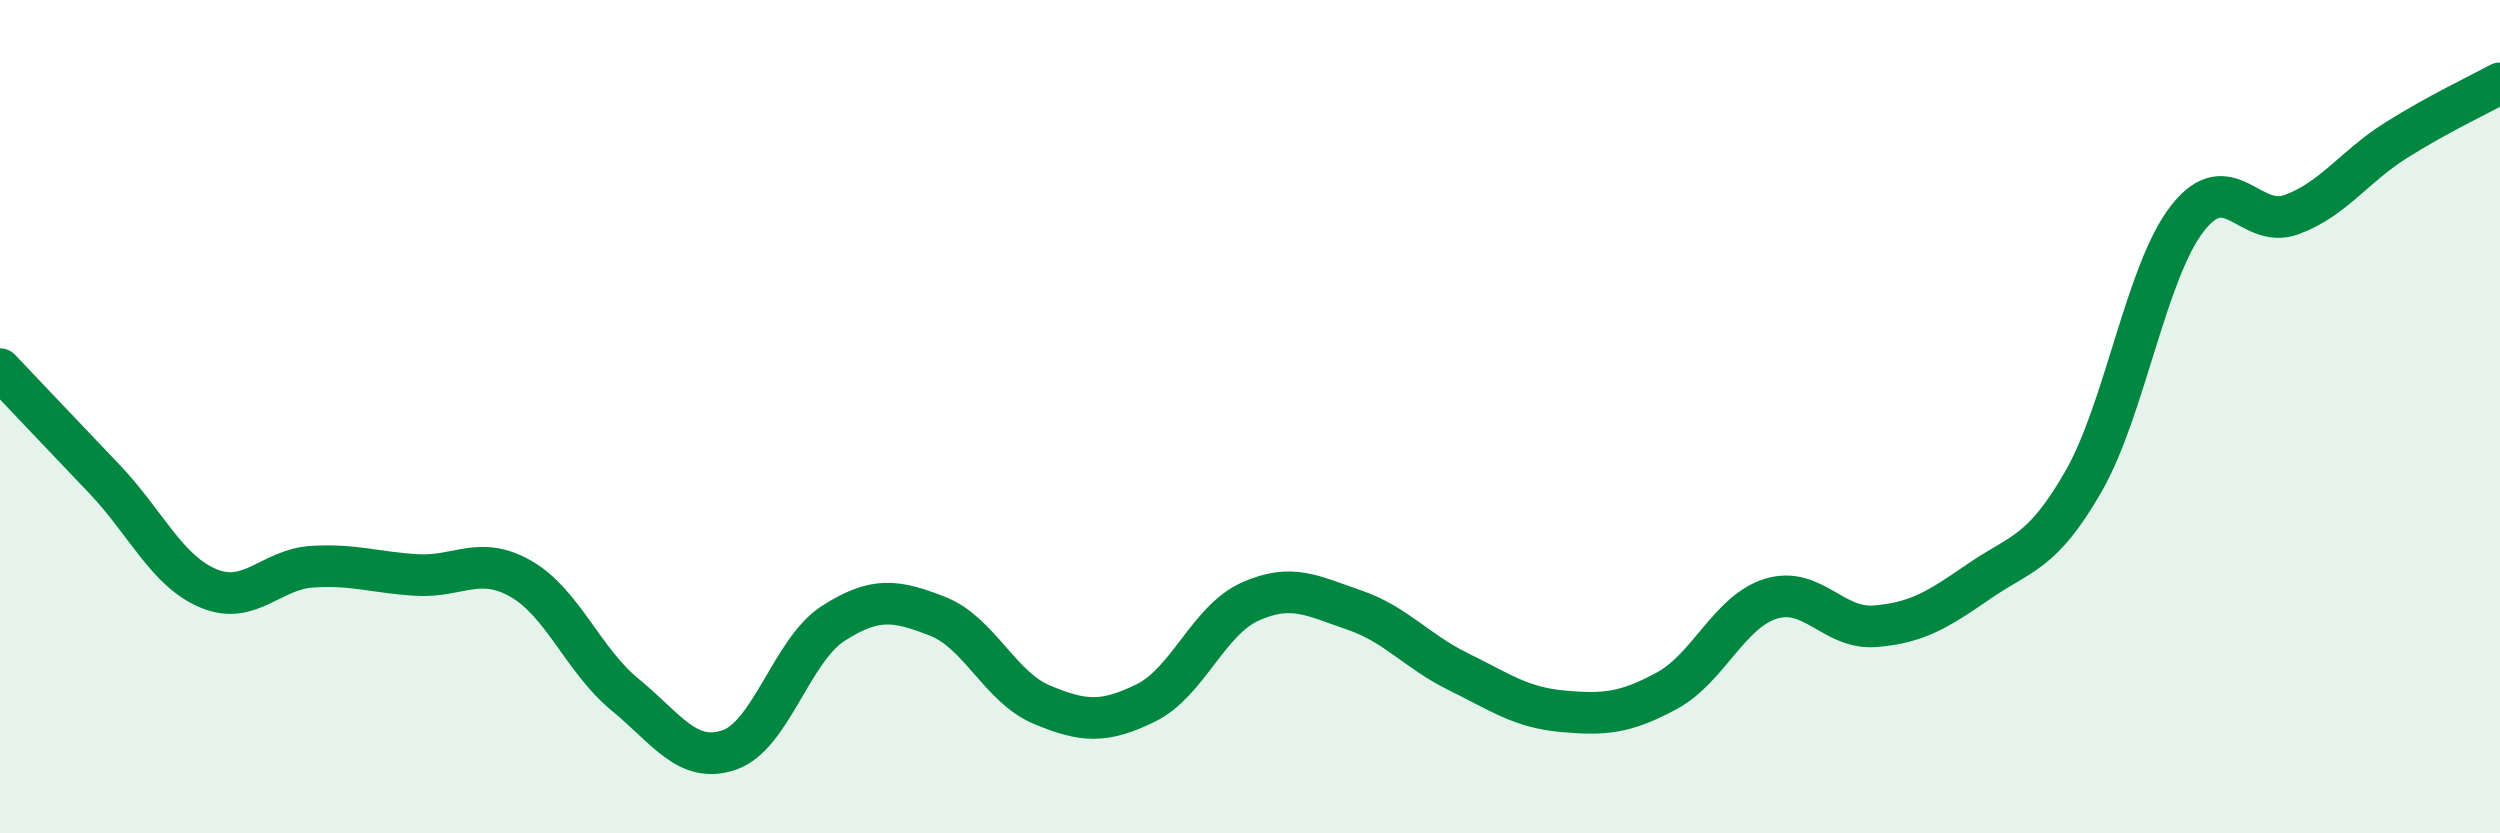 
    <svg width="60" height="20" viewBox="0 0 60 20" xmlns="http://www.w3.org/2000/svg">
      <path
        d="M 0,8.86 C 0.5,9.39 1.5,10.44 2.5,11.49 C 3.5,12.54 4,13.7 5,14.12 C 6,14.54 6.5,13.66 7.5,13.6 C 8.5,13.54 9,13.74 10,13.8 C 11,13.86 11.5,13.32 12.5,13.89 C 13.5,14.46 14,15.85 15,16.67 C 16,17.49 16.5,18.34 17.5,18 C 18.5,17.66 19,15.6 20,14.96 C 21,14.32 21.5,14.4 22.5,14.79 C 23.5,15.18 24,16.49 25,16.91 C 26,17.33 26.5,17.36 27.5,16.87 C 28.5,16.38 29,14.89 30,14.44 C 31,13.99 31.5,14.3 32.5,14.64 C 33.5,14.98 34,15.63 35,16.12 C 36,16.61 36.5,16.98 37.5,17.07 C 38.5,17.16 39,17.12 40,16.58 C 41,16.04 41.5,14.68 42.5,14.37 C 43.5,14.06 44,15.11 45,15.03 C 46,14.95 46.5,14.64 47.5,13.95 C 48.5,13.26 49,13.3 50,11.56 C 51,9.82 51.5,6.52 52.5,5.24 C 53.5,3.96 54,5.52 55,5.15 C 56,4.78 56.5,4 57.5,3.37 C 58.5,2.74 59.5,2.27 60,2L60 20L0 20Z"
        fill="#008740"
        opacity="0.1"
        stroke-linecap="round"
        stroke-linejoin="round"
      />
      <path
        d="M 0,8.86 C 0.5,9.39 1.5,10.44 2.5,11.49 C 3.5,12.54 4,13.7 5,14.12 C 6,14.54 6.5,13.66 7.5,13.6 C 8.5,13.54 9,13.74 10,13.8 C 11,13.86 11.5,13.32 12.5,13.89 C 13.5,14.46 14,15.85 15,16.67 C 16,17.49 16.5,18.34 17.5,18 C 18.5,17.66 19,15.6 20,14.96 C 21,14.32 21.5,14.4 22.5,14.79 C 23.5,15.18 24,16.49 25,16.91 C 26,17.33 26.5,17.36 27.5,16.87 C 28.5,16.38 29,14.89 30,14.44 C 31,13.99 31.5,14.3 32.5,14.64 C 33.5,14.98 34,15.63 35,16.12 C 36,16.61 36.5,16.98 37.5,17.07 C 38.5,17.16 39,17.12 40,16.58 C 41,16.04 41.5,14.68 42.5,14.37 C 43.5,14.06 44,15.11 45,15.03 C 46,14.95 46.5,14.64 47.5,13.95 C 48.5,13.26 49,13.3 50,11.56 C 51,9.82 51.5,6.52 52.5,5.24 C 53.5,3.96 54,5.52 55,5.15 C 56,4.78 56.5,4 57.5,3.37 C 58.5,2.74 59.5,2.27 60,2"
        stroke="#008740"
        stroke-width="1"
        fill="none"
        stroke-linecap="round"
        stroke-linejoin="round"
      />
    </svg>
  